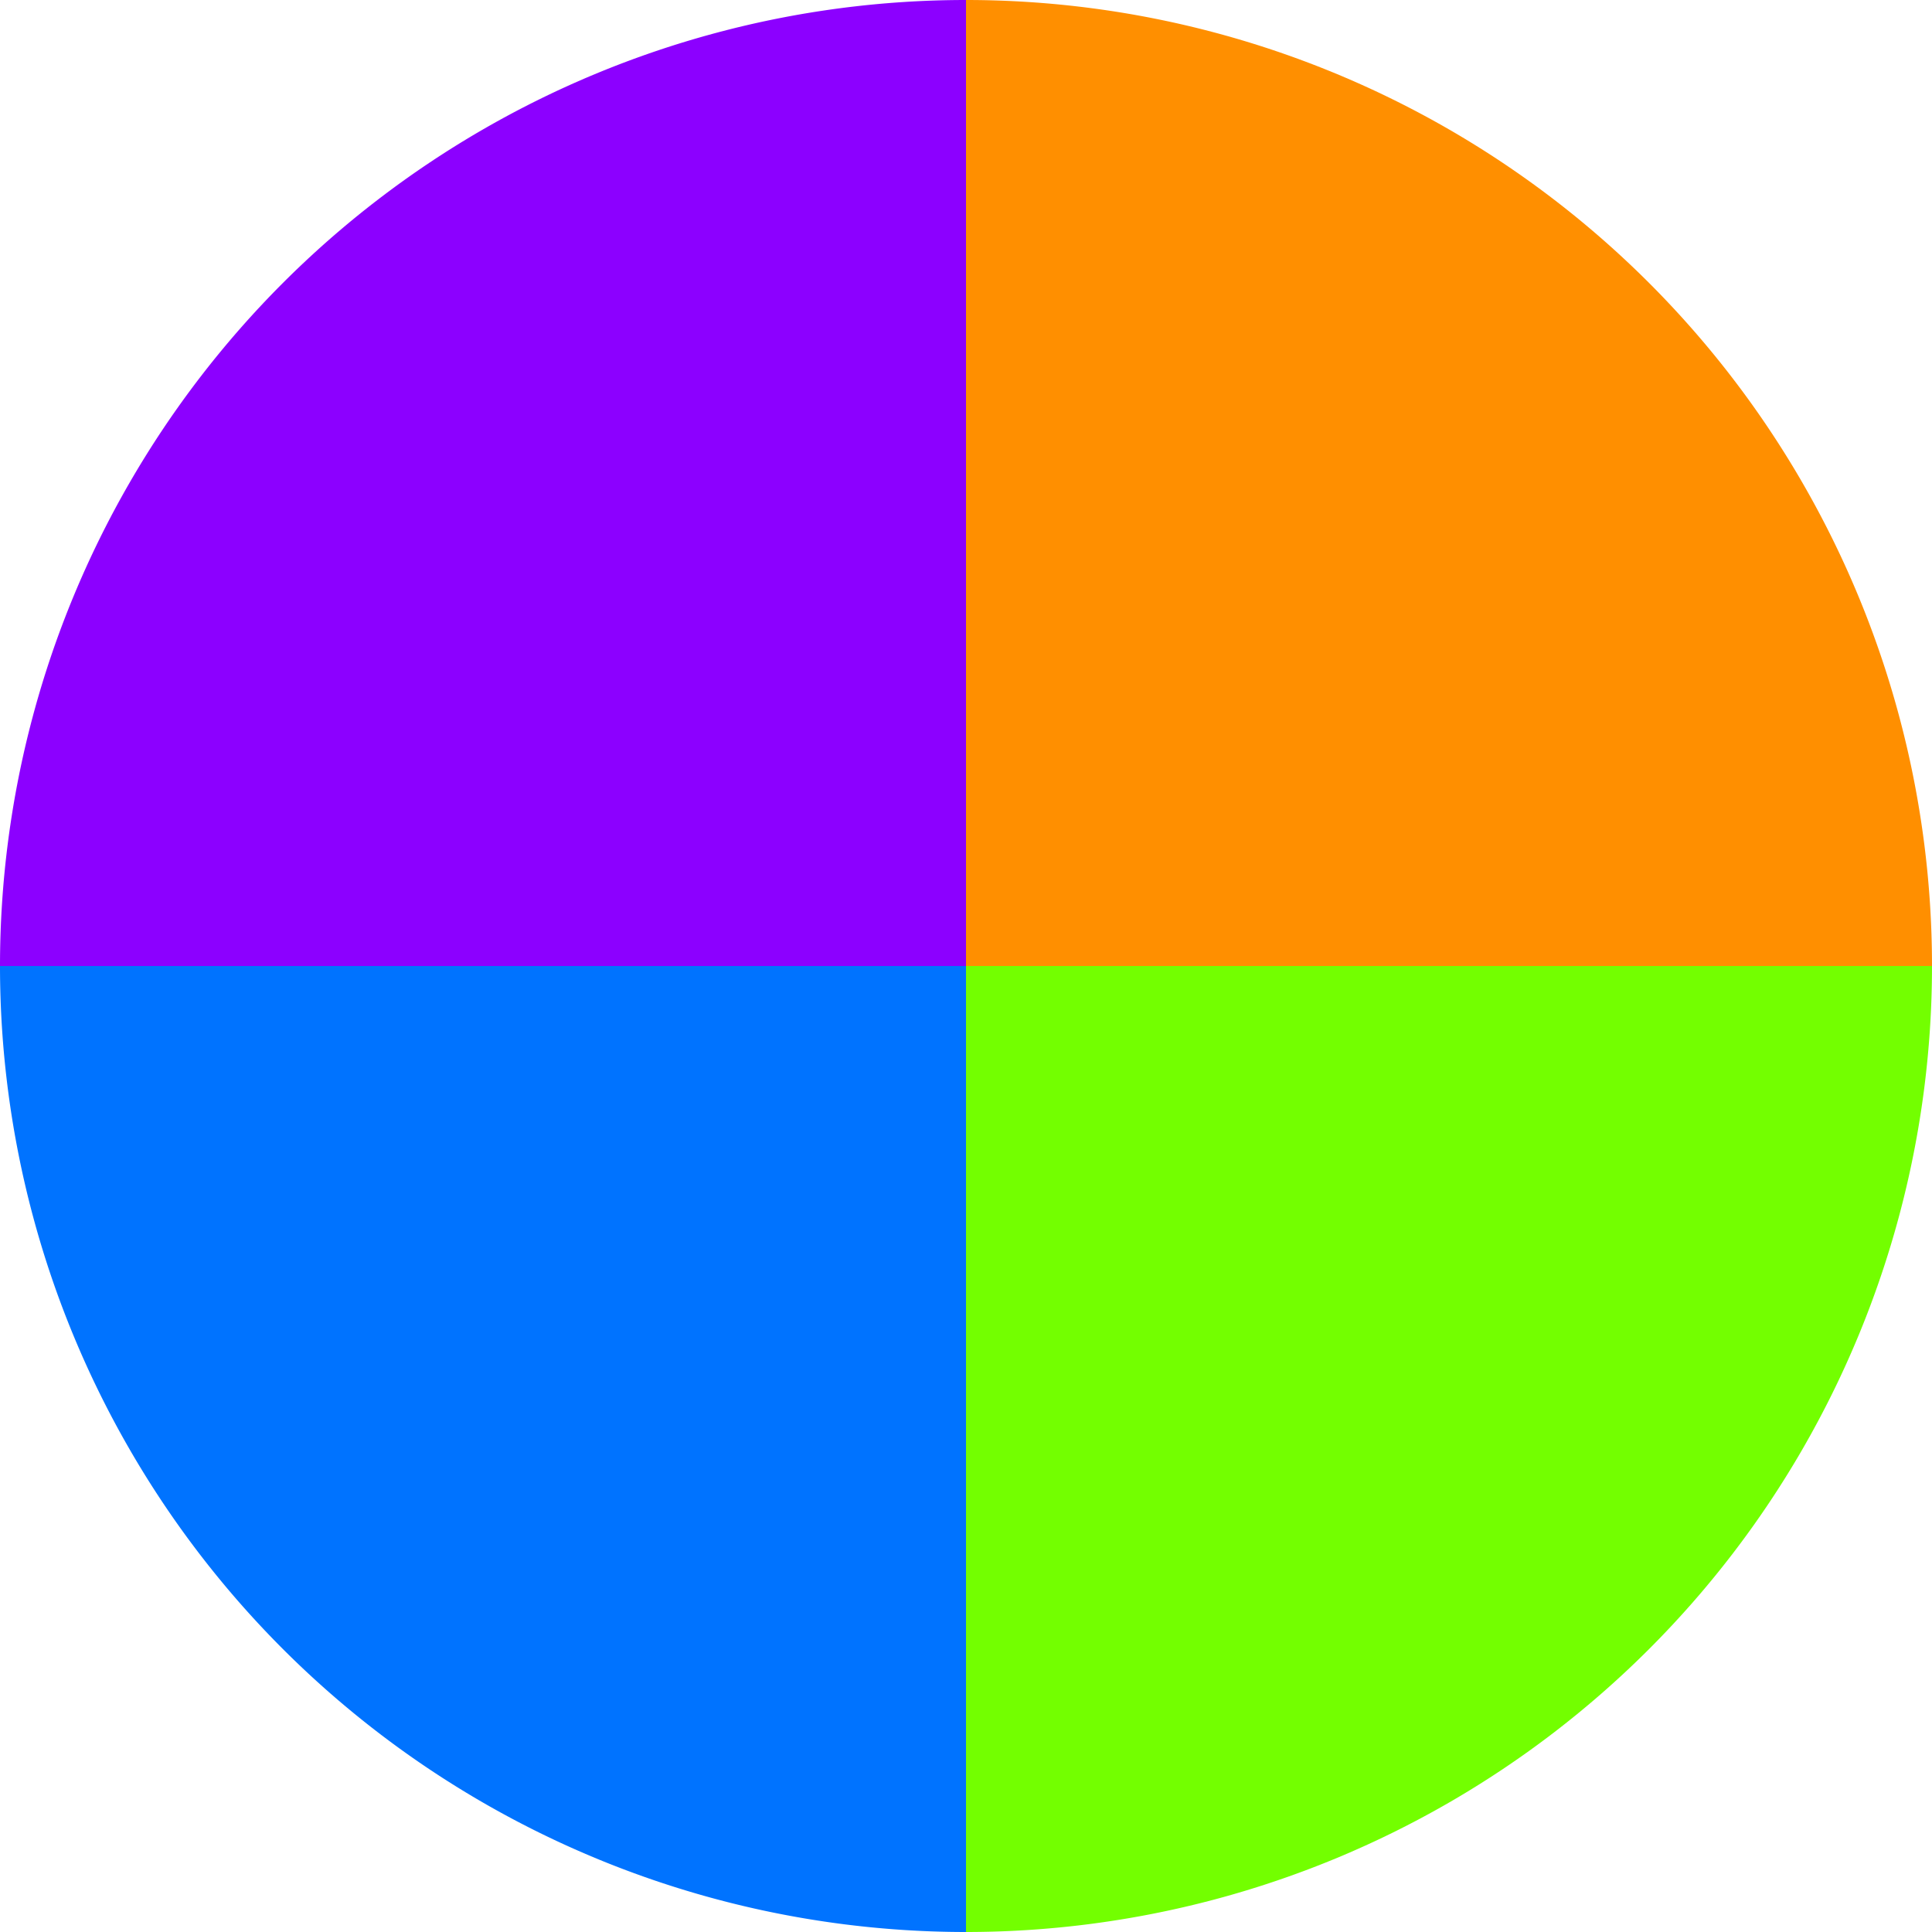 <?xml version="1.0" standalone="no"?>
<svg width="500" height="500" viewBox="-1 -1 2 2" xmlns="http://www.w3.org/2000/svg">
        <path d="M 0 -1 
             A 1,1 0 0,1 1 0             L 0,0
             z" fill="#ff8f00" />
            <path d="M 1 0 
             A 1,1 0 0,1 0 1             L 0,0
             z" fill="#73ff00" />
            <path d="M 0 1 
             A 1,1 0 0,1 -1 0             L 0,0
             z" fill="#0073ff" />
            <path d="M -1 0 
             A 1,1 0 0,1 -0 -1             L 0,0
             z" fill="#8c00ff" />
    </svg>
